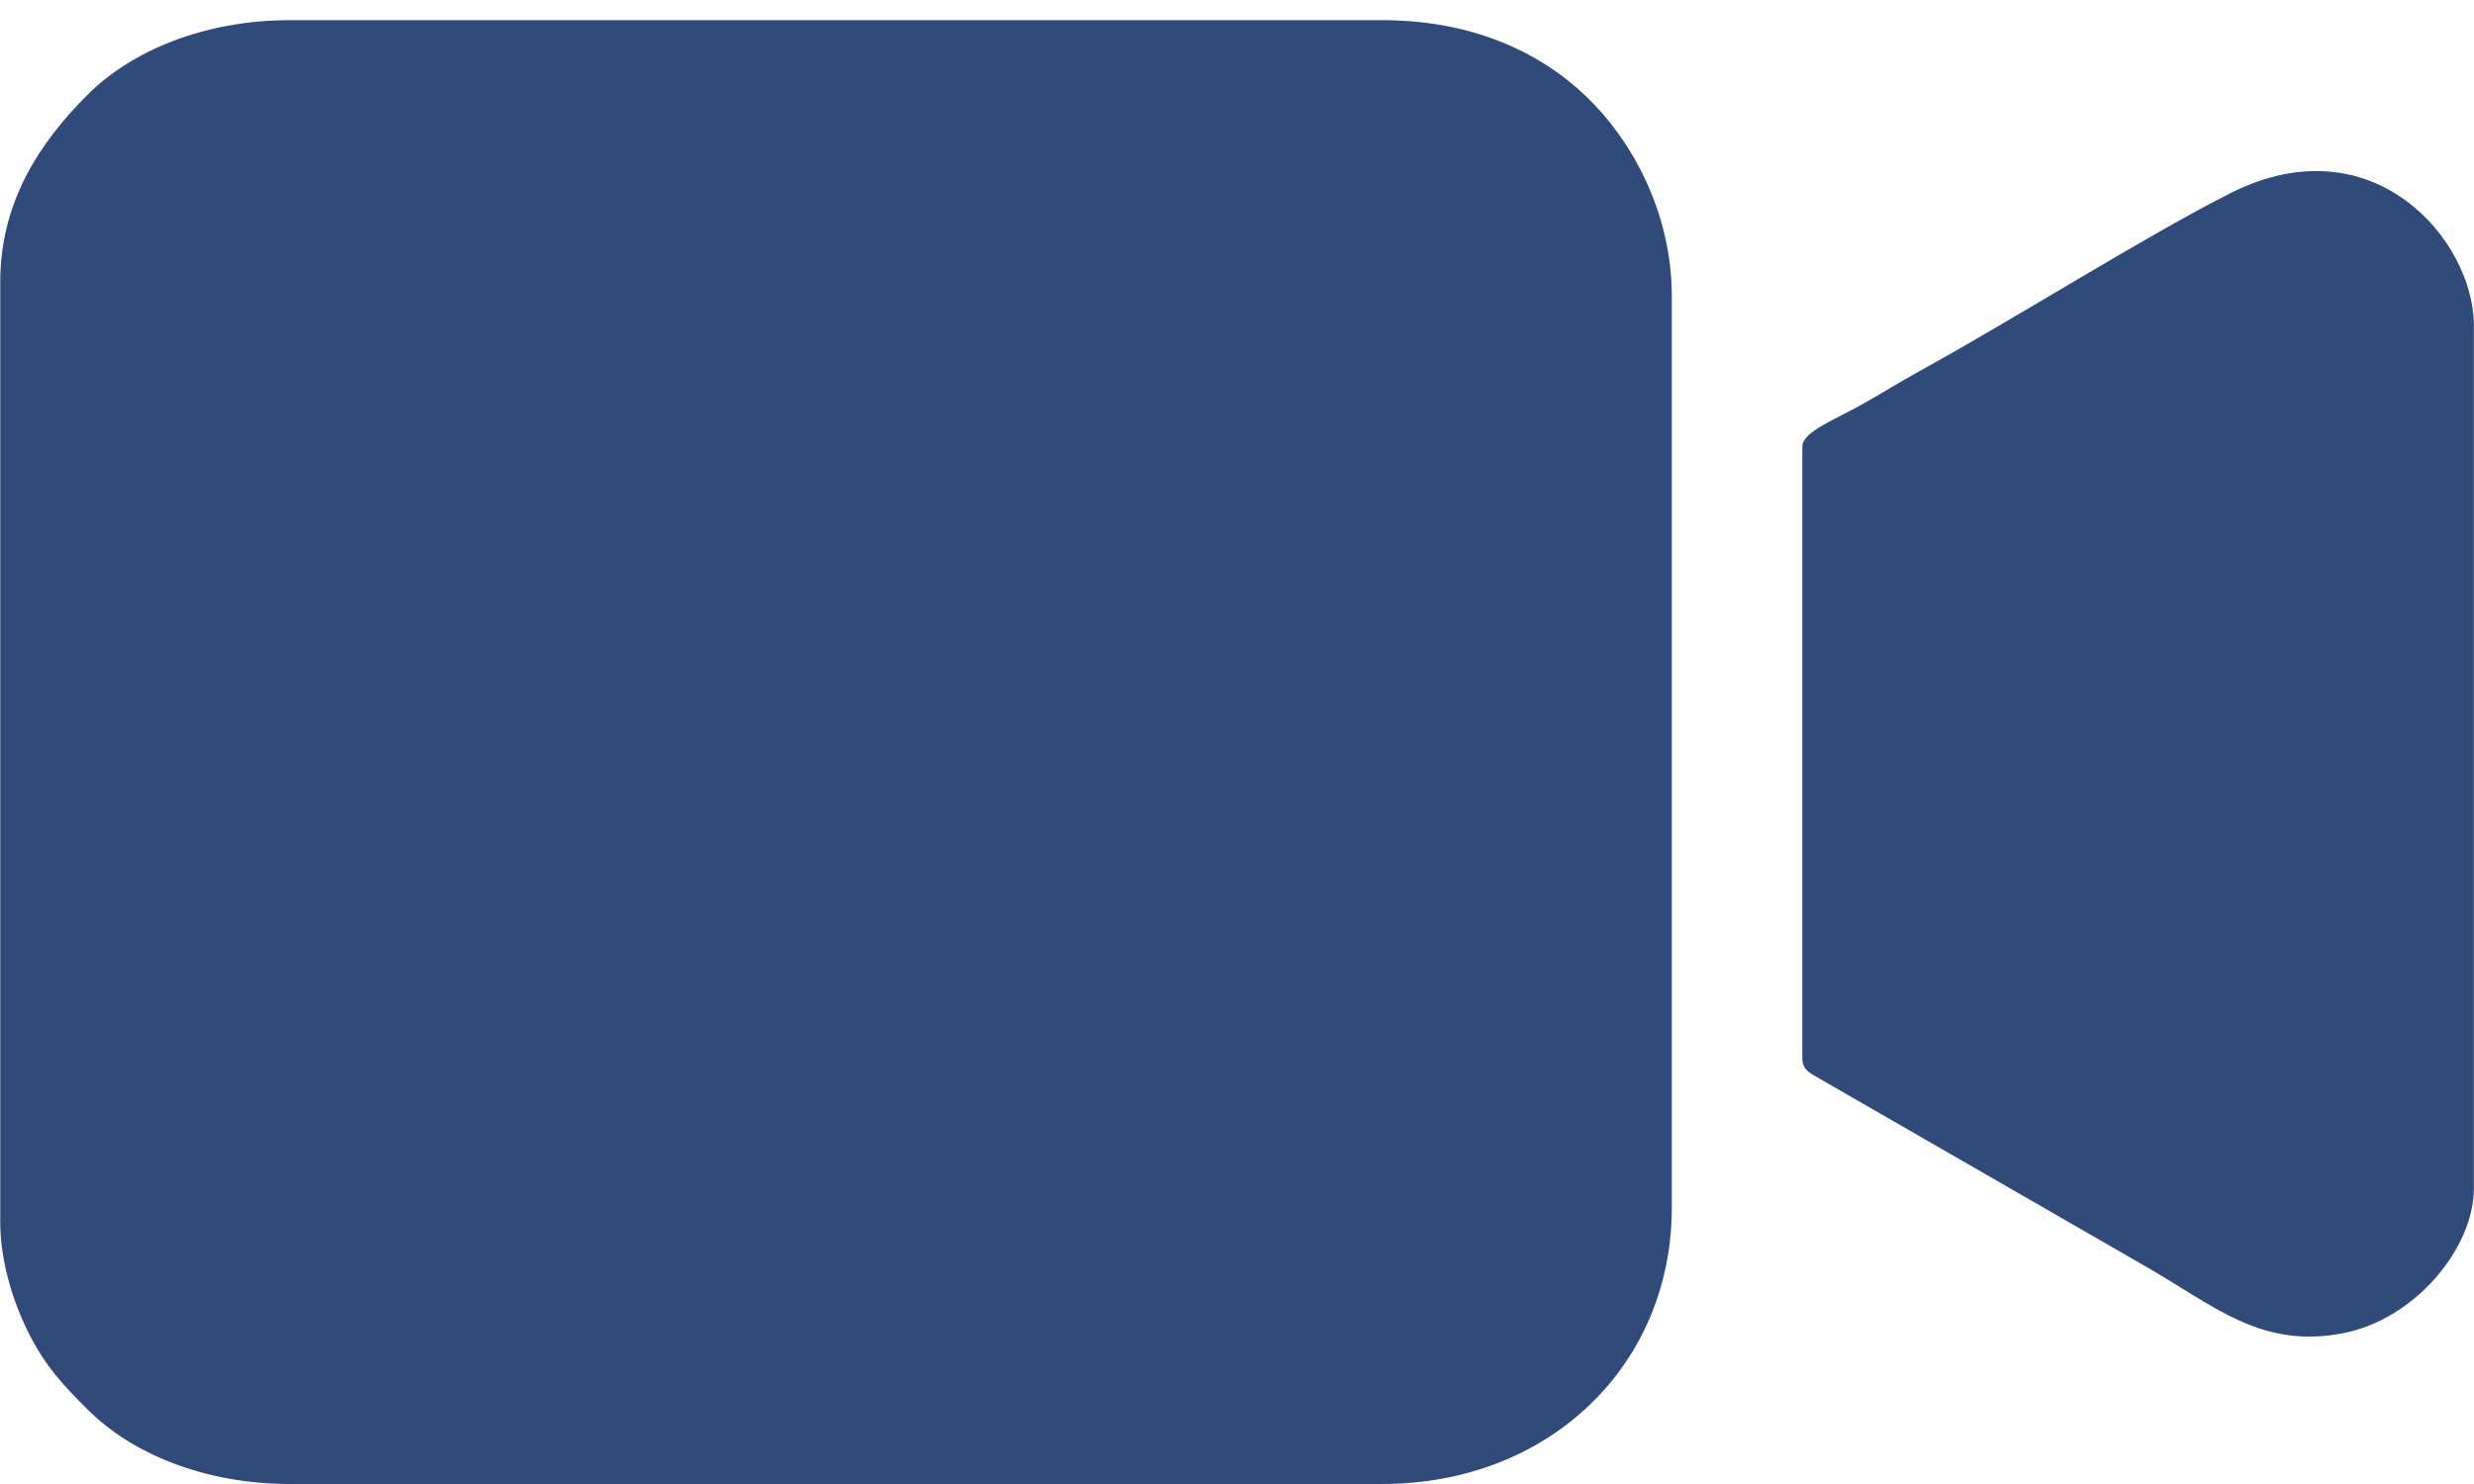 <svg width="20" height="12" viewBox="0 0 20 12" fill="none" xmlns="http://www.w3.org/2000/svg">
<g clip-path="url(#clip0_941_578)">
<path fill-rule="evenodd" clip-rule="evenodd" d="M0.002 9.883V2.28C0.002 1.645 0.308 1.163 0.714 0.76C1.067 0.41 1.652 0.163 2.345 0.163H11.172C11.897 0.163 12.446 0.418 12.823 0.78C13.182 1.123 13.515 1.706 13.515 2.397V9.766C13.515 11.034 12.53 12 11.172 12H2.345C1.652 12 1.067 11.754 0.714 11.403C0.51 11.201 0.369 11.05 0.235 10.786C0.121 10.562 0.002 10.223 0.002 9.883Z" fill="#304A79"/>
<path fill-rule="evenodd" clip-rule="evenodd" d="M14.57 8.551V3.612C14.57 3.496 14.814 3.401 15.026 3.285C15.204 3.187 15.342 3.097 15.521 2.999C16.273 2.586 17.352 1.904 18.033 1.561C19.181 0.983 19.999 1.94 19.999 2.632V9.609C19.999 10.093 19.523 10.669 18.94 10.781C18.278 10.909 17.9 10.559 17.341 10.238L14.711 8.723C14.634 8.675 14.57 8.659 14.57 8.551Z" fill="#304A79"/>
</g>
<defs>
<clipPath id="clip0_941_578">
<rect width="20" height="11.837" fill="white" transform="matrix(1 0 0 -1 0 12)"/>
</clipPath>
</defs>
</svg>
